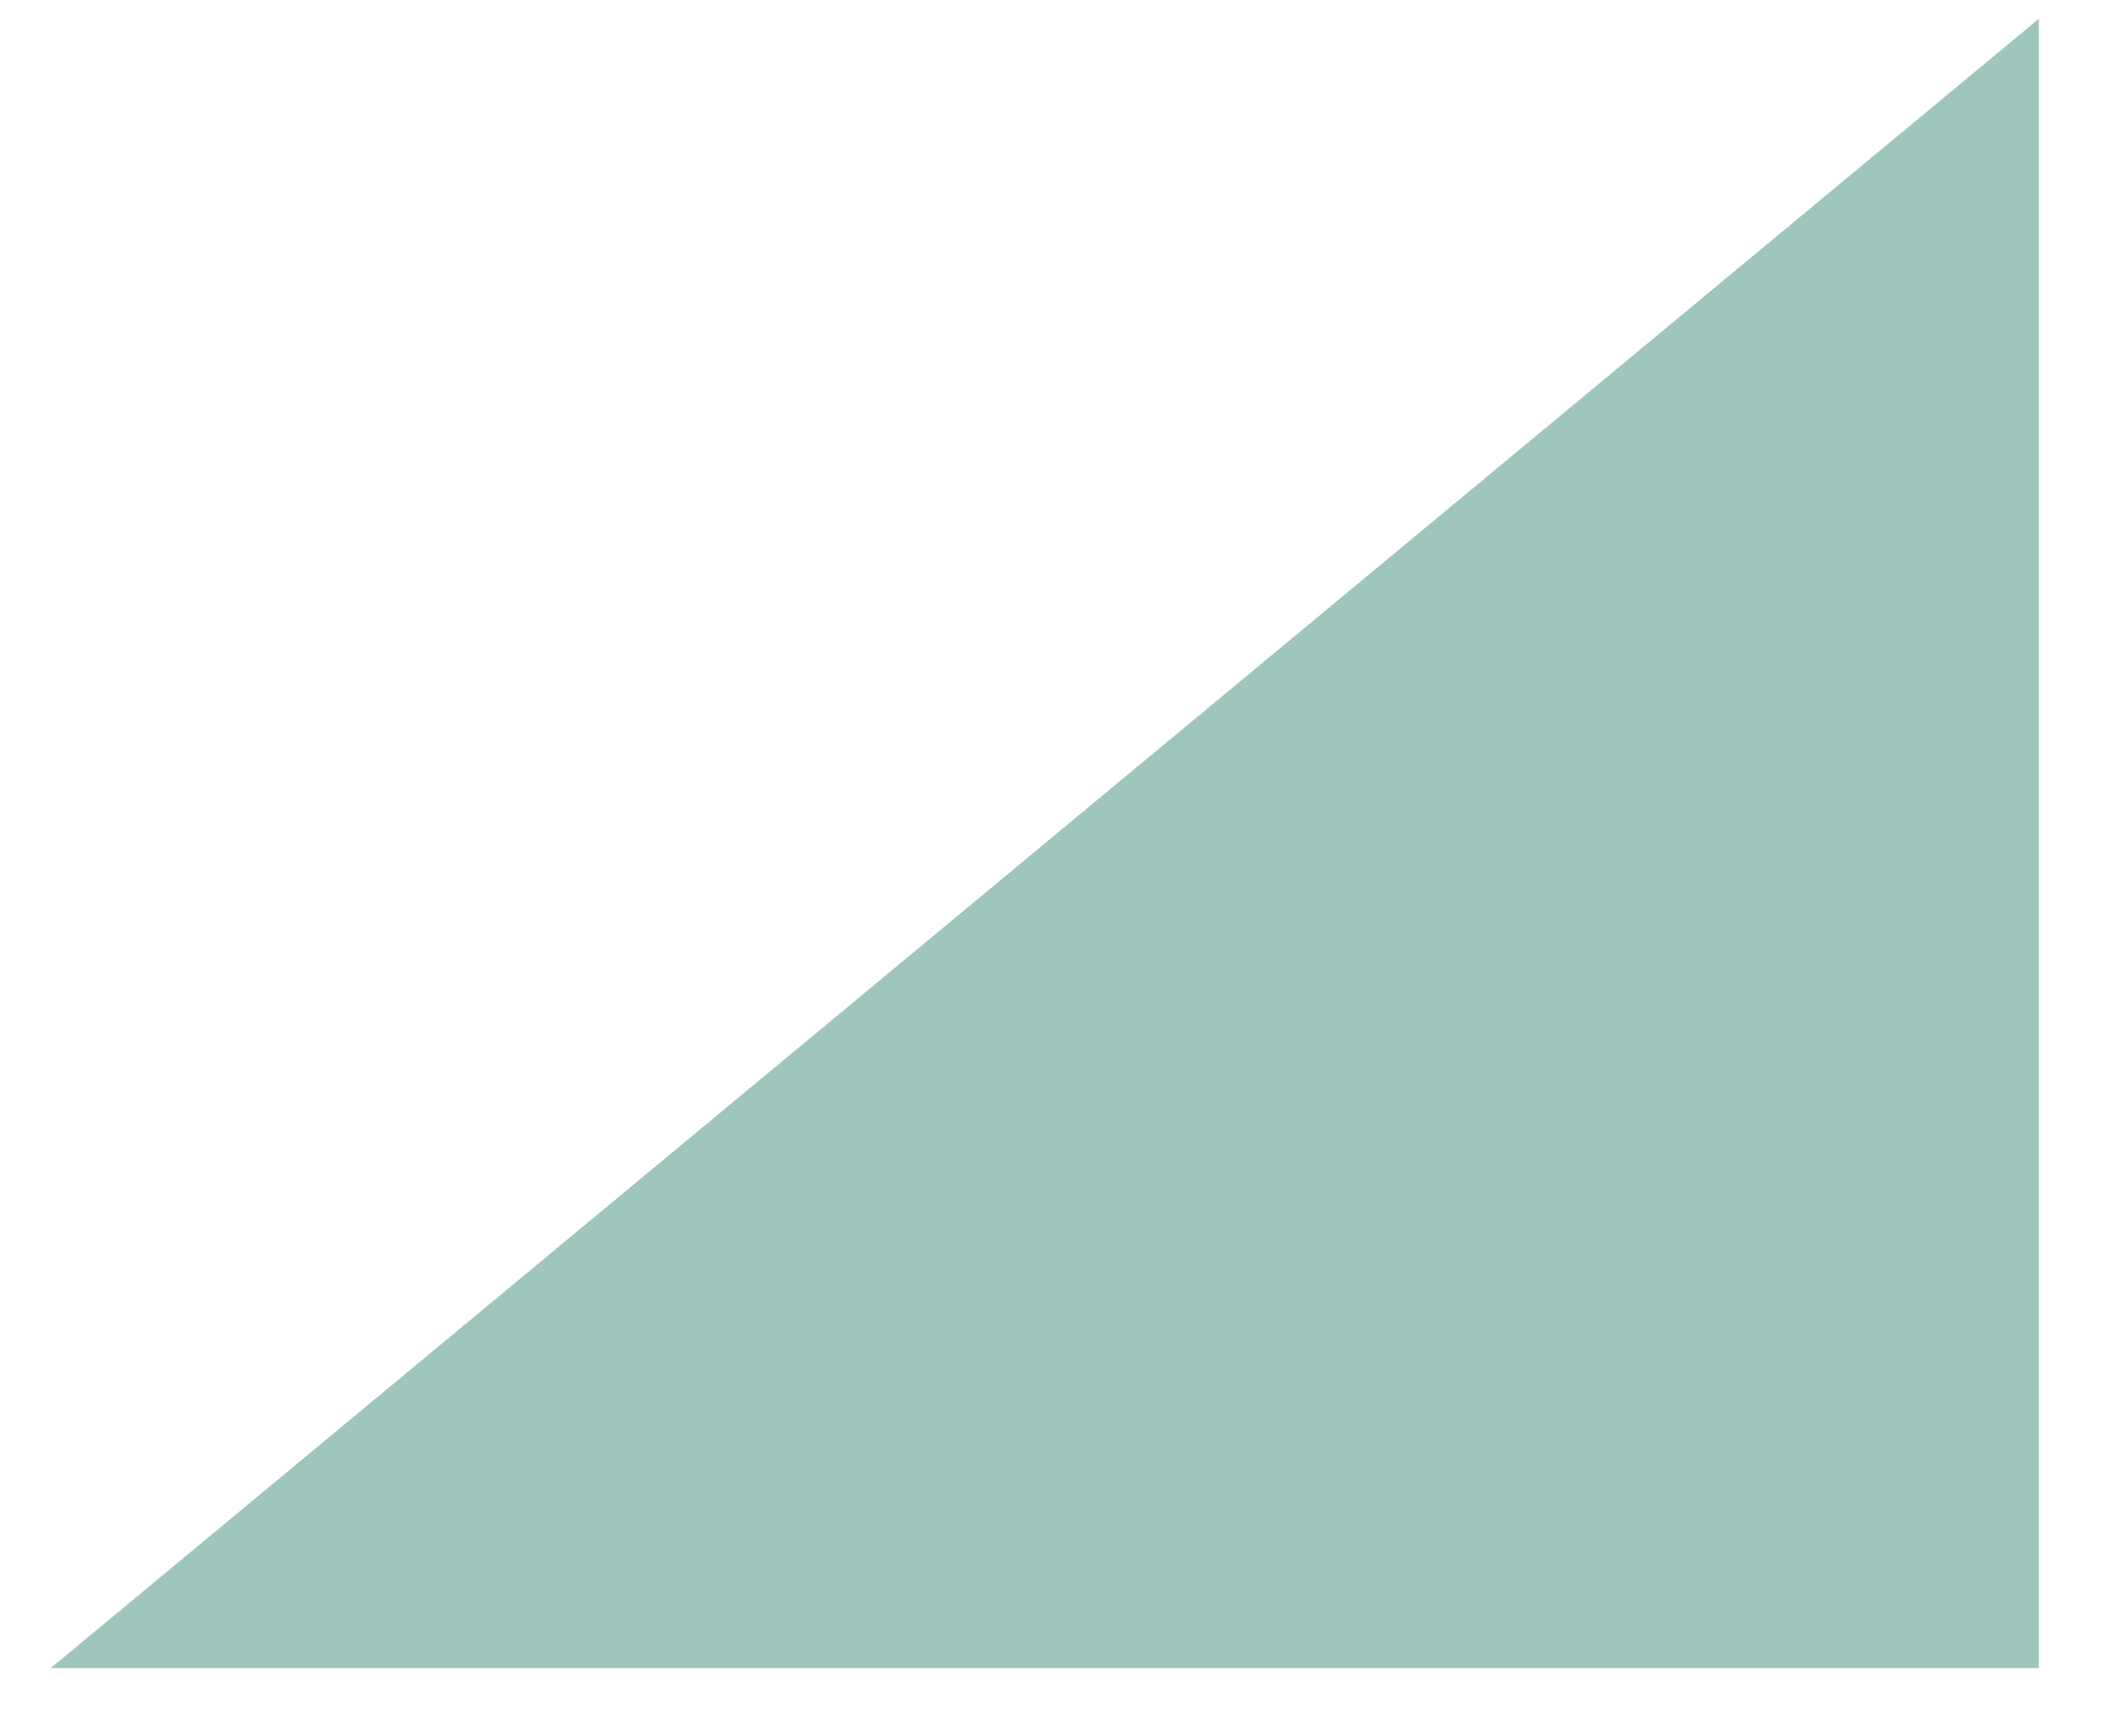 <?xml version="1.0" encoding="UTF-8"?> <svg xmlns="http://www.w3.org/2000/svg" width="28" height="23" viewBox="0 0 28 23" fill="none"> <path d="M27.018 22.105L0.672 22.105L27.018 0.248L27.018 22.105Z" fill="#348773" fill-opacity="0.47"></path> </svg> 